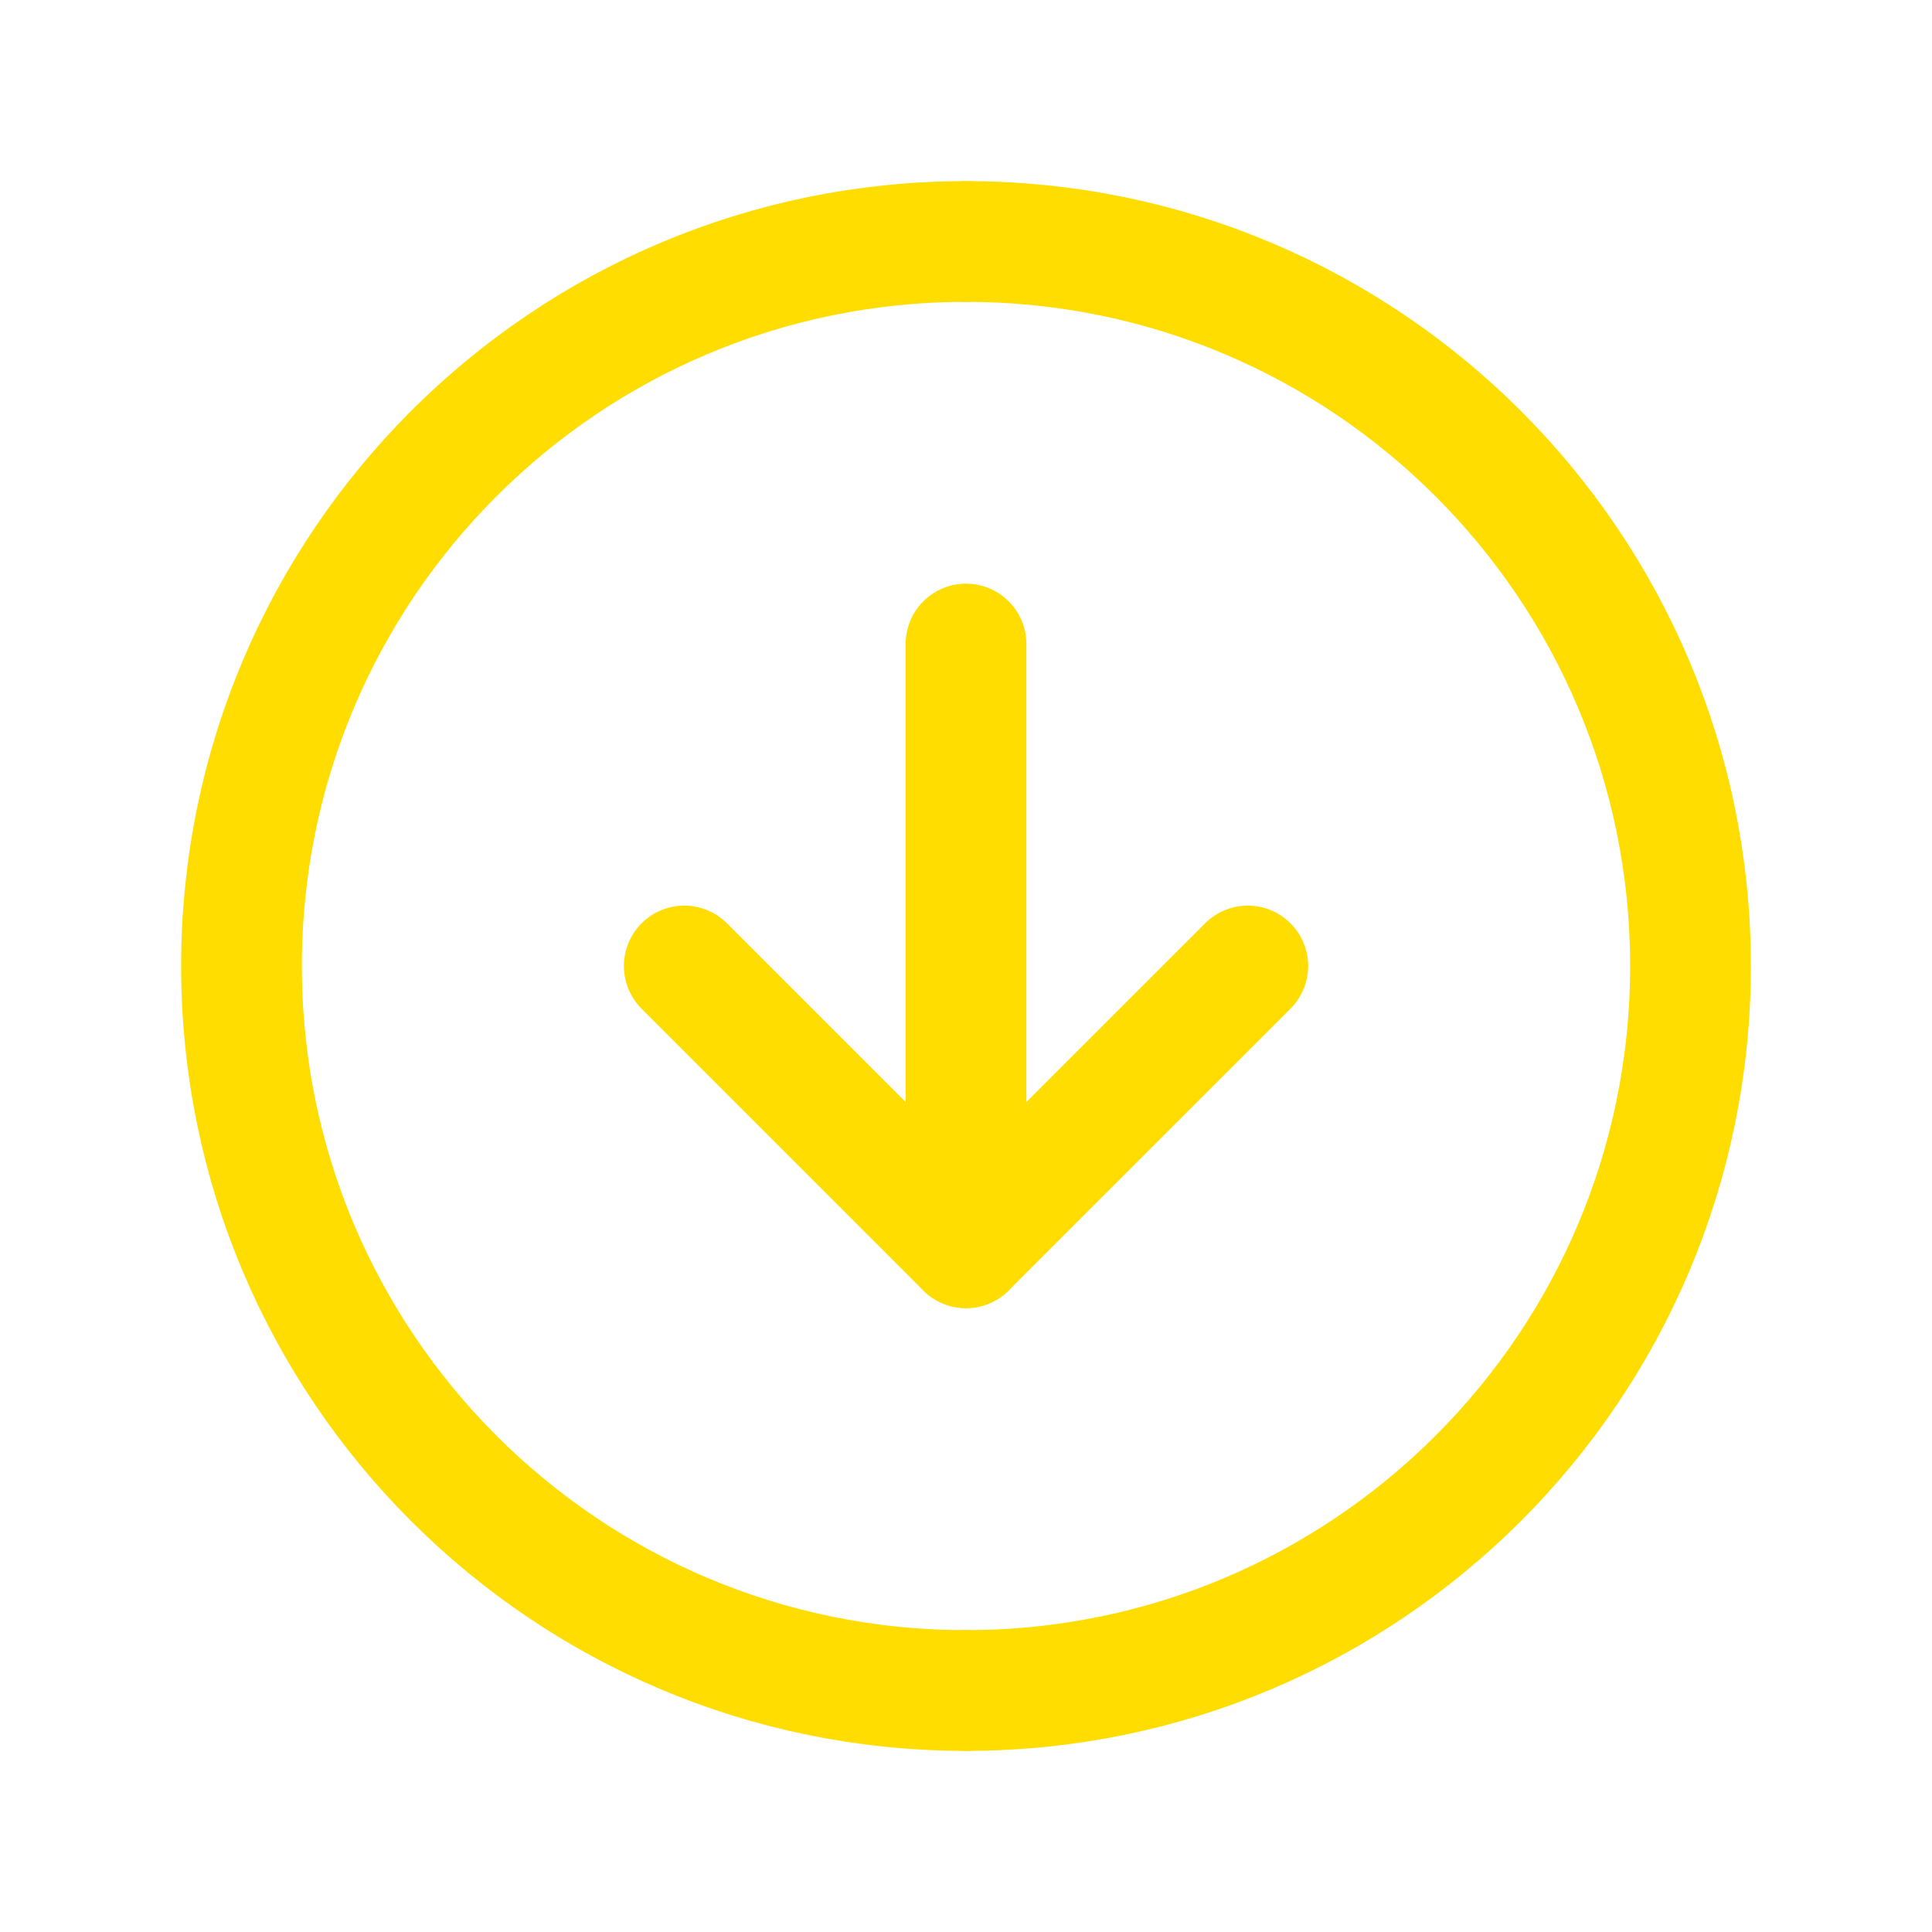 <svg xmlns="http://www.w3.org/2000/svg" width="40" height="40" viewBox="0 0 40 40" fill="none">
  <path d="M20 5C28.284 5 35 11.716 35 20C35 28.284 28.284 35 20 35" stroke="#FFDD00" stroke-width="2.5" stroke-linecap="round"/>
  <path d="M20 35C11.716 35 5 28.284 5 20C5 11.716 11.716 5 20 5" stroke="#FFDD00" stroke-width="2.5" stroke-linecap="round"/>
  <path d="M20 13.334V25.834" stroke="#FFDD00" stroke-width="2.5" stroke-linecap="round"/>
  <path d="M20 25.833L25.834 20M20 25.833L14.167 20" stroke="#FFDD00" stroke-width="2.5" stroke-linecap="round"/>
</svg>